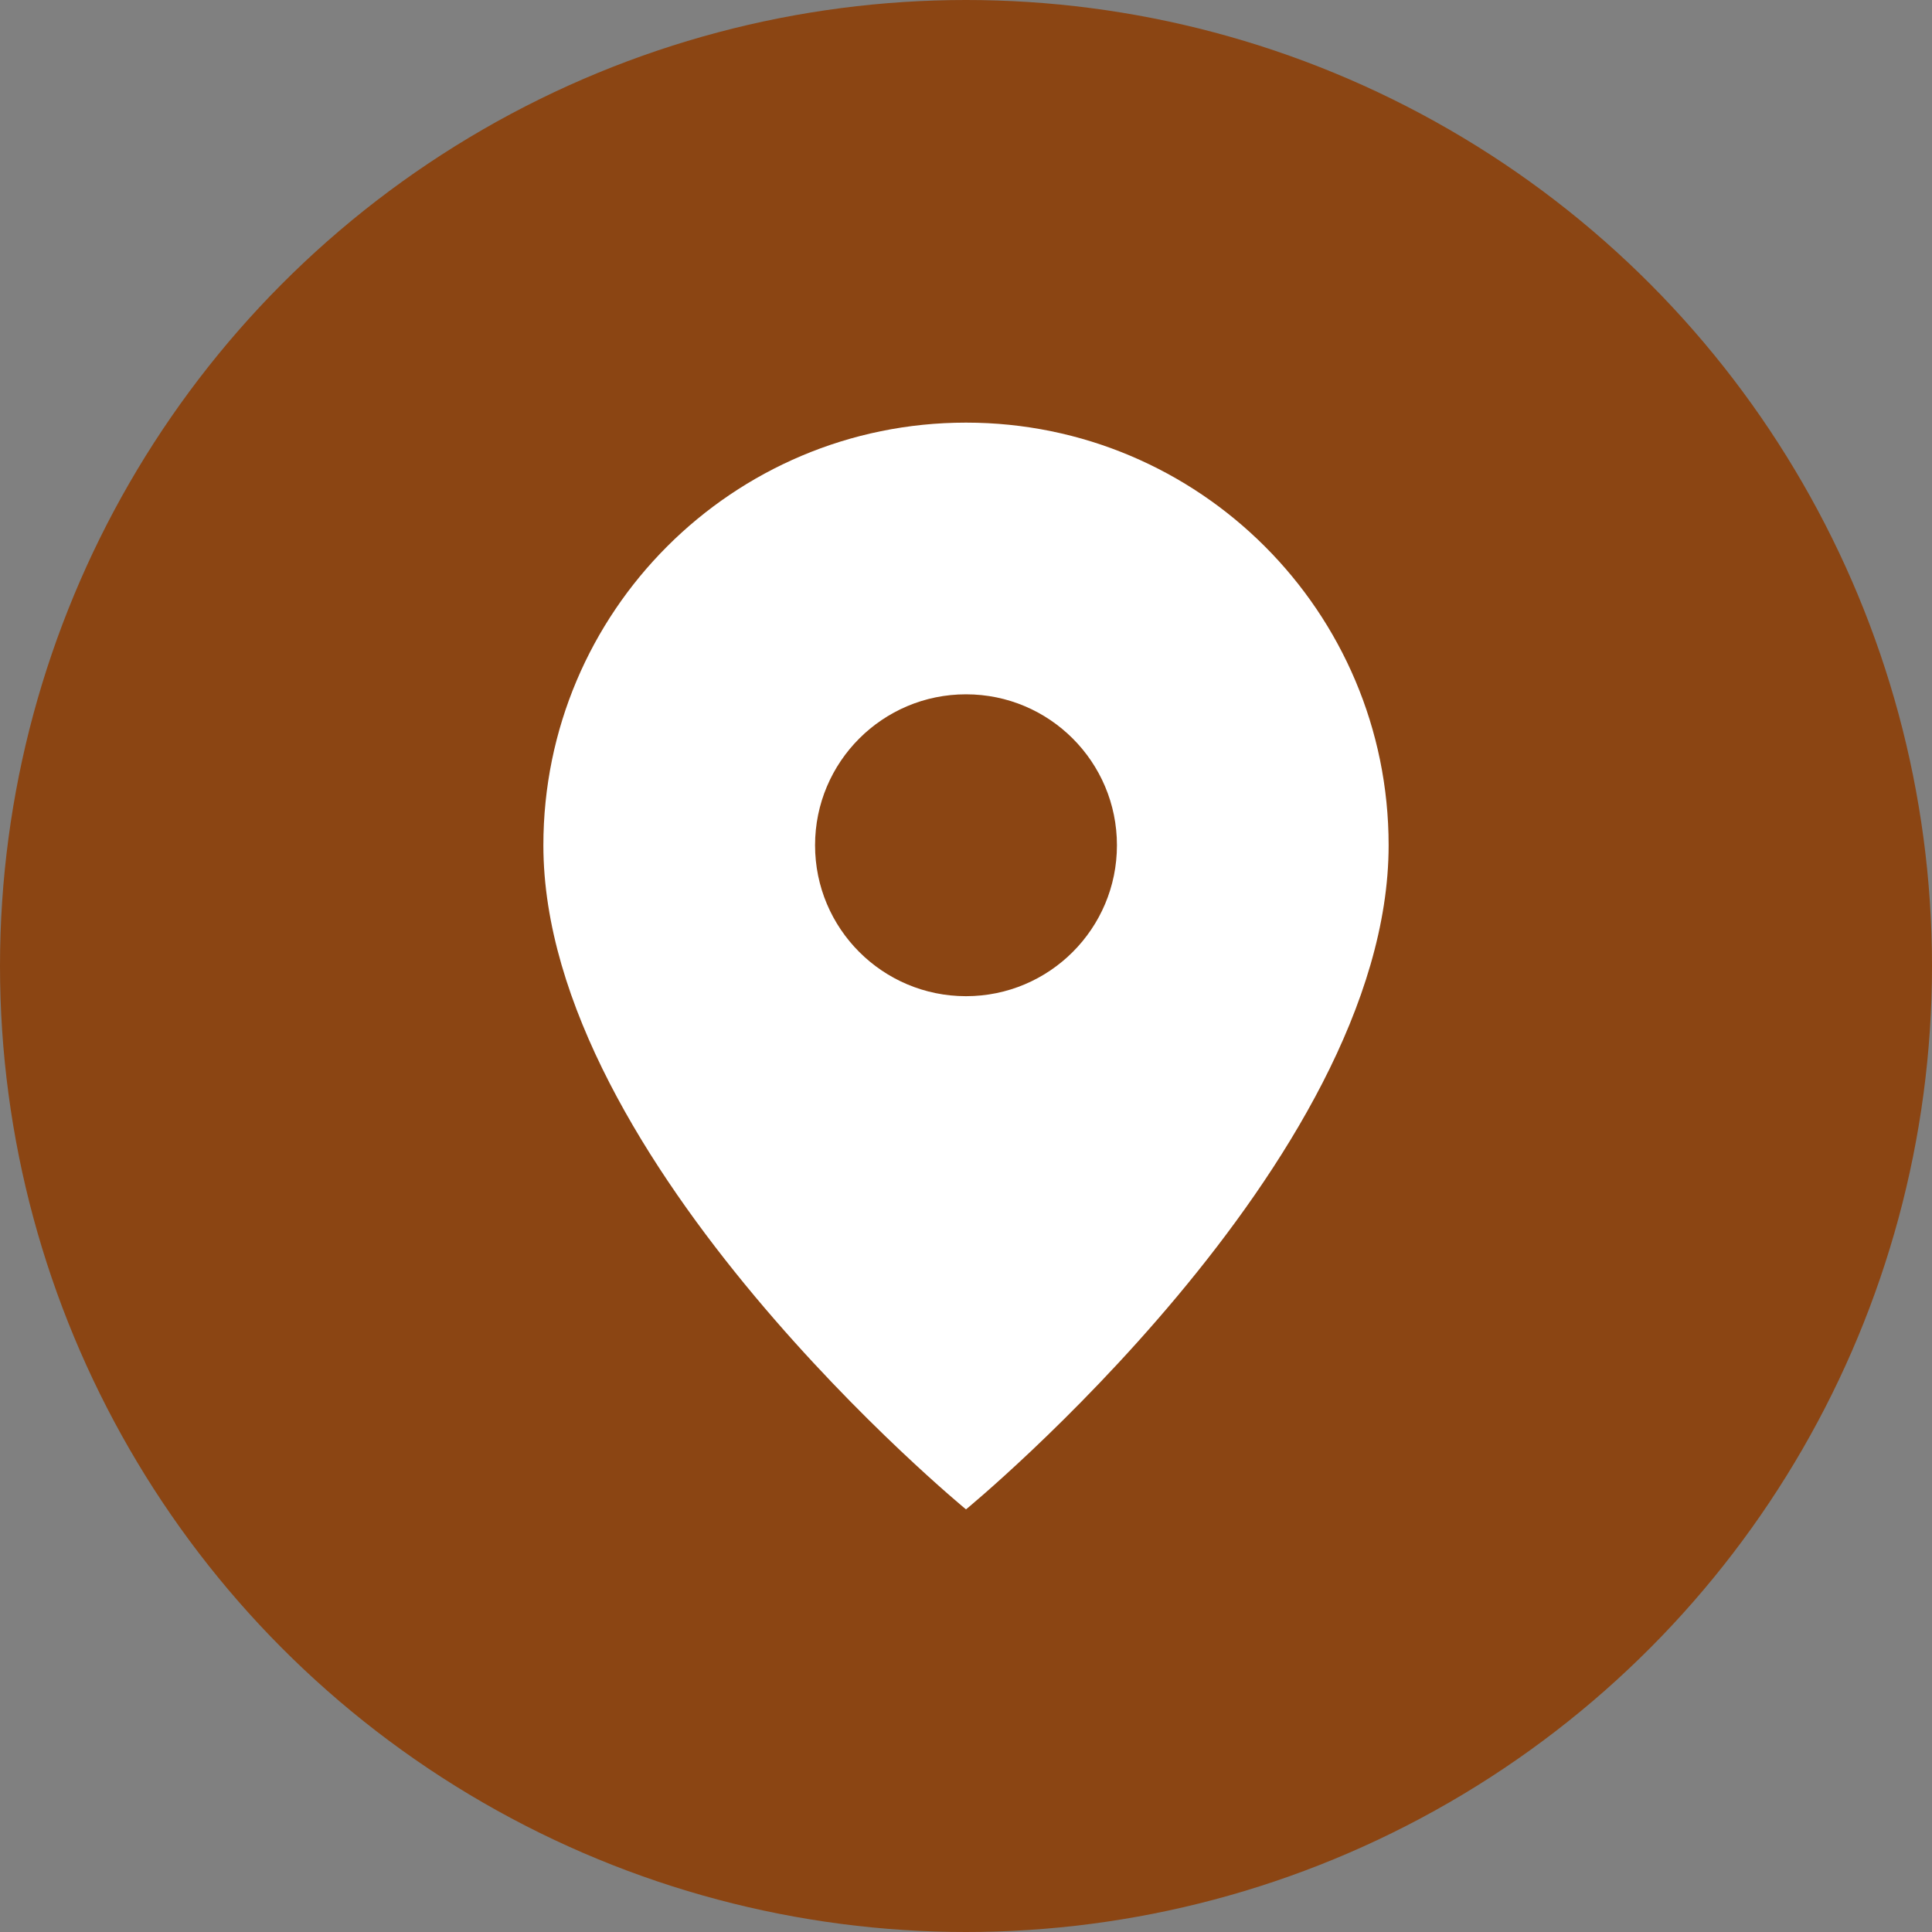 <?xml version="1.0" encoding="UTF-8"?>
<svg width="32px" height="32px" viewBox="0 0 32 32" version="1.1" xmlns="http://www.w3.org/2000/svg" xmlns:xlink="http://www.w3.org/1999/xlink">
    <rect x="0" y="0" width="32" height="32" fill="#808080" stroke="none"/>
    <title>Klet Poljanica Favicon</title>
    <g id="Favicon" stroke="none" stroke-width="1" fill="none" fill-rule="evenodd">
        <circle id="Background" fill="#8B4513" cx="16" cy="16" r="16"></circle>
        <path d="M16,7 C12.134,7 9,10.134 9,14 C9,19.25 16,25 16,25 C16,25 23,19.25 23,14 C23,10.134 19.866,7 16,7 Z M16,16.5 C14.619,16.5 13.5,15.381 13.5,14 C13.5,12.619 14.619,11.5 16,11.5 C17.381,11.5 18.5,12.619 18.5,14 C18.5,15.381 17.381,16.5 16,16.5 Z" id="Pin" fill="#FFFFFF" fill-rule="nonzero"></path>
    </g>
</svg>
